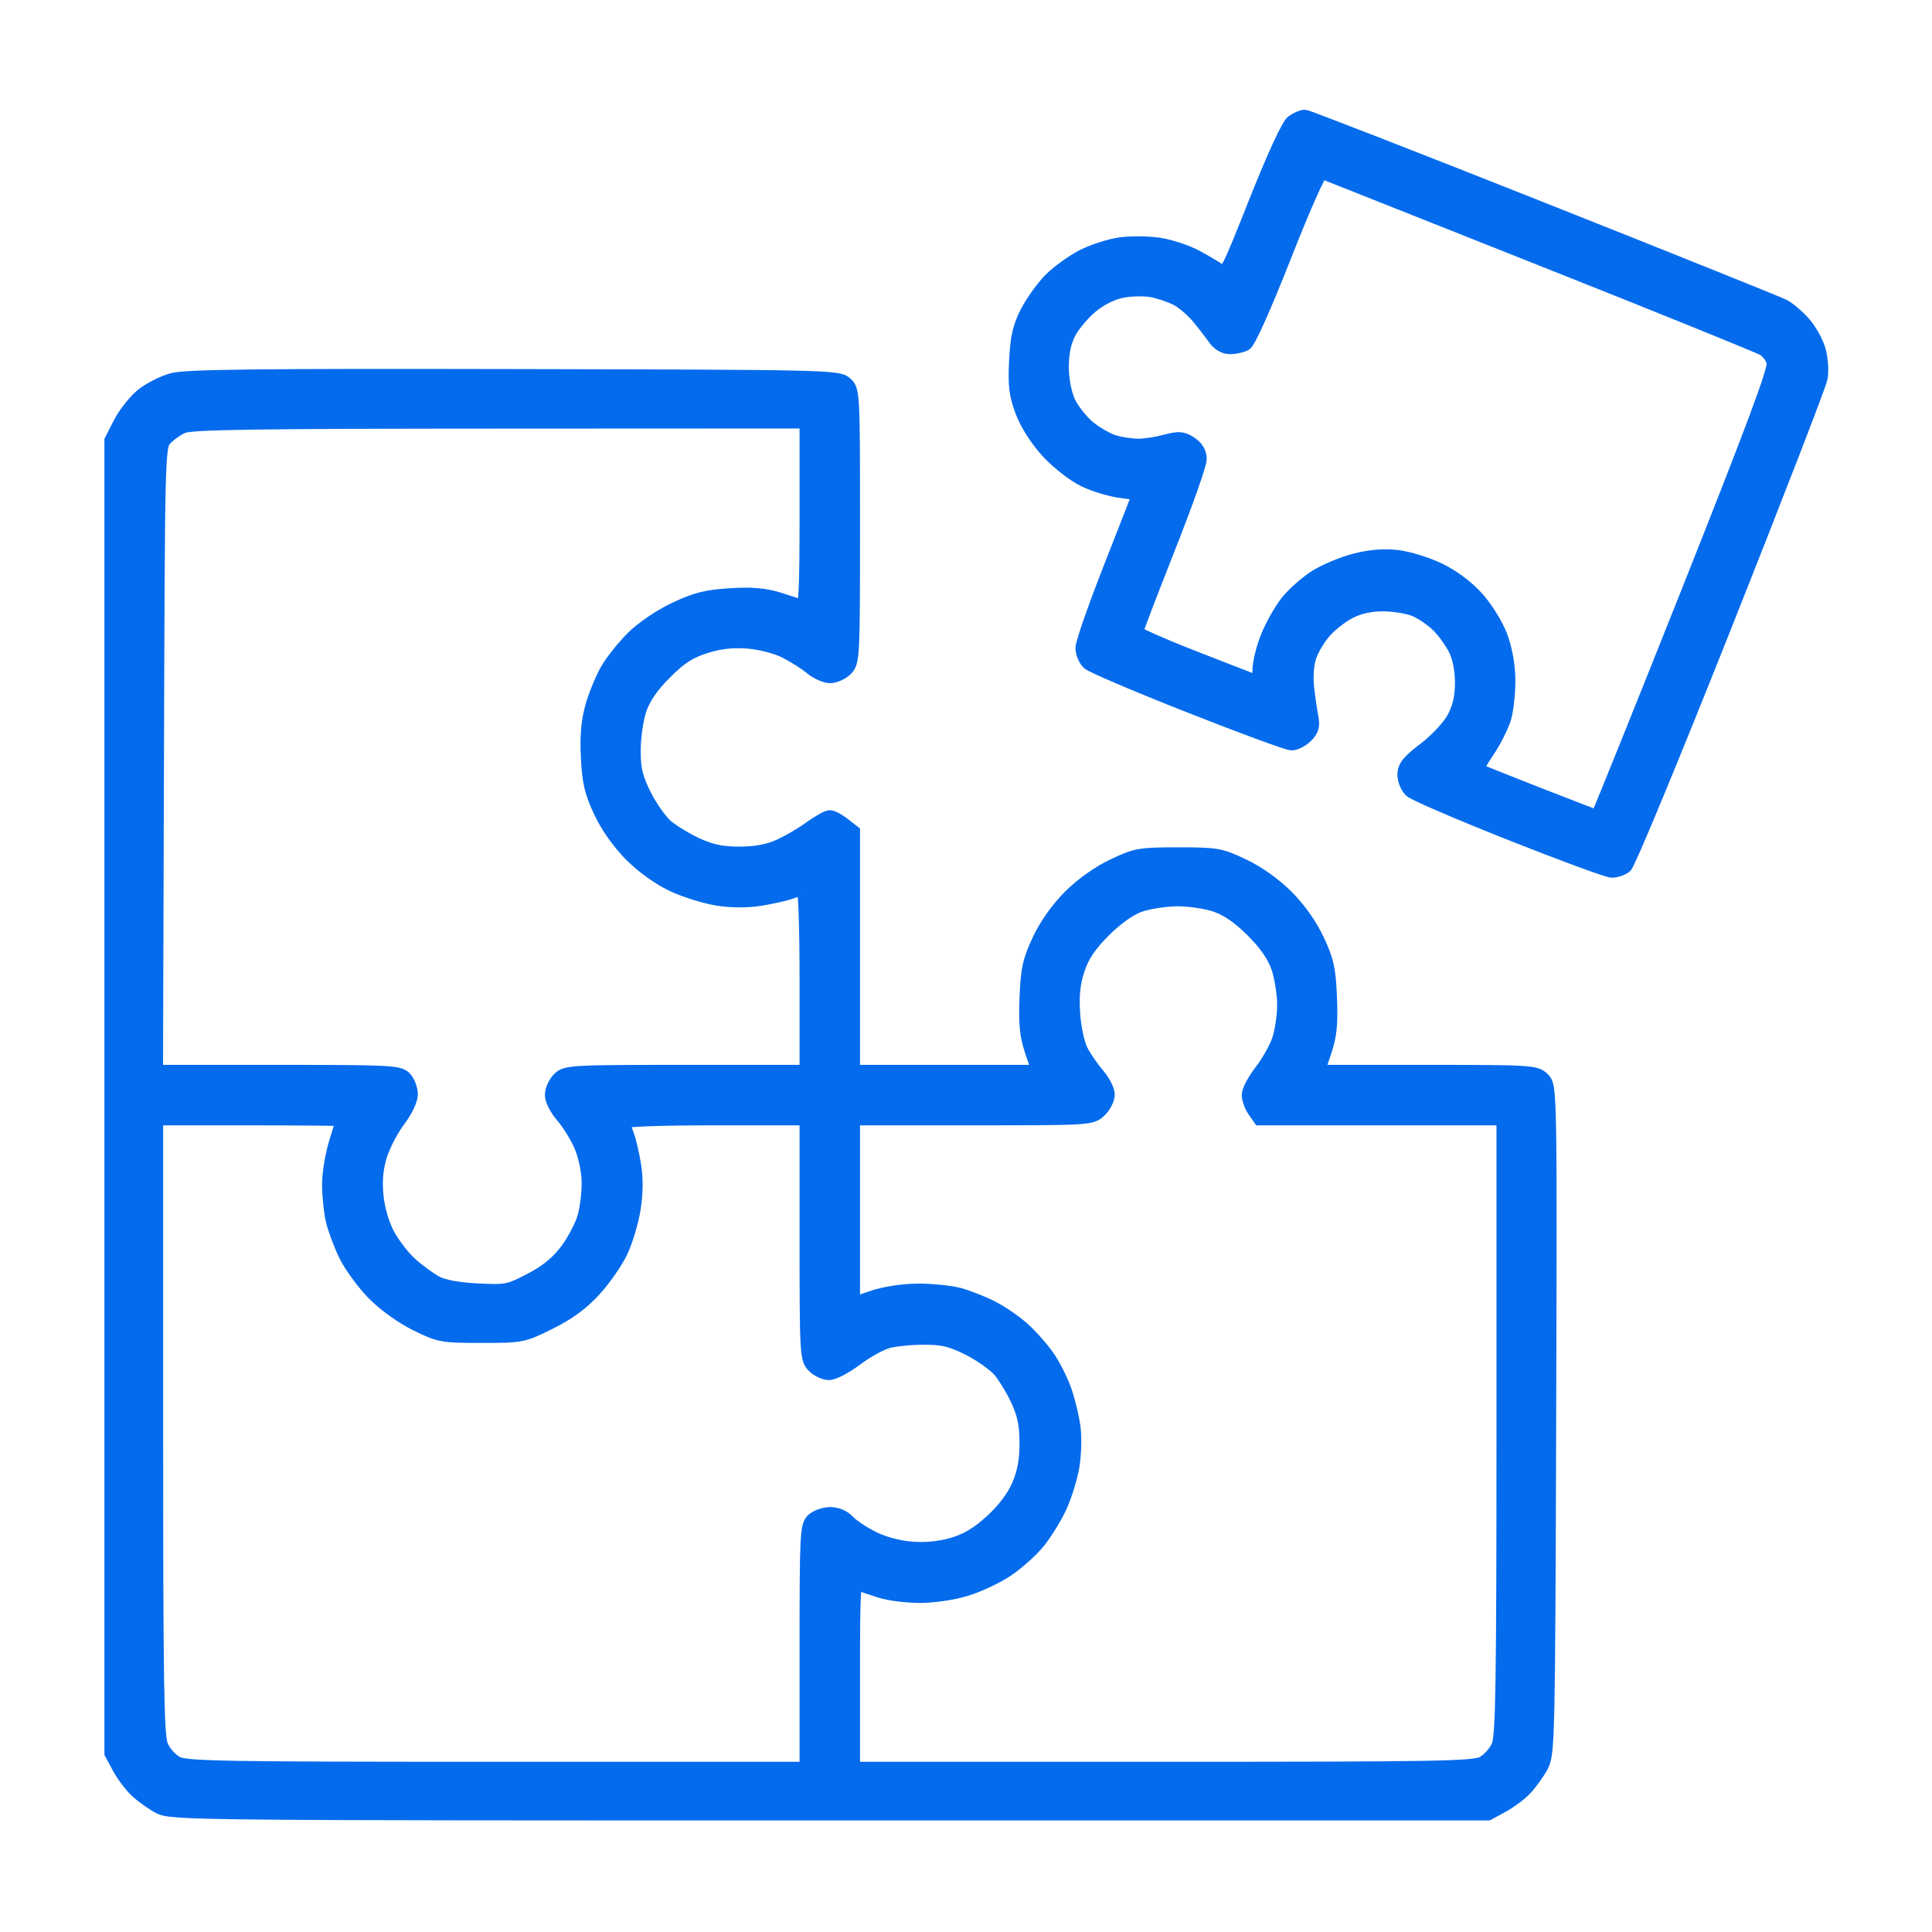<?xml version="1.0" encoding="UTF-8"?> <svg xmlns="http://www.w3.org/2000/svg" width="40" height="40" viewBox="0 0 40 40" fill="none"><path fill-rule="evenodd" clip-rule="evenodd" d="M17.502 7.945C17.654 8.082 17.656 8.131 17.656 10.893C17.656 13.604 17.651 13.706 17.51 13.848C17.429 13.928 17.283 13.994 17.186 13.994C17.088 13.994 16.915 13.916 16.801 13.821C16.687 13.726 16.447 13.573 16.267 13.482C16.078 13.386 15.747 13.3 15.488 13.279C15.169 13.254 14.909 13.282 14.607 13.377C14.275 13.48 14.084 13.603 13.769 13.917C13.49 14.195 13.322 14.438 13.238 14.685C13.171 14.883 13.115 15.265 13.115 15.534C13.115 15.931 13.157 16.105 13.339 16.47C13.462 16.716 13.668 17.007 13.797 17.116C13.926 17.224 14.209 17.395 14.427 17.496C14.722 17.631 14.947 17.678 15.308 17.678C15.634 17.678 15.901 17.63 16.125 17.53C16.308 17.449 16.601 17.28 16.775 17.153C16.95 17.027 17.132 16.924 17.181 16.924C17.23 16.924 17.357 16.992 17.463 17.076L17.656 17.227V19.712V22.197H19.586H21.515L21.373 21.776C21.26 21.443 21.236 21.21 21.258 20.659C21.282 20.065 21.32 19.891 21.519 19.467C21.665 19.155 21.902 18.821 22.156 18.567C22.407 18.316 22.748 18.074 23.056 17.928C23.525 17.706 23.598 17.693 24.395 17.693C25.191 17.693 25.264 17.706 25.733 17.928C26.041 18.074 26.382 18.316 26.633 18.567C26.887 18.821 27.124 19.155 27.27 19.467C27.469 19.891 27.507 20.065 27.531 20.659C27.553 21.21 27.529 21.443 27.416 21.776L27.274 22.197H29.533C31.703 22.197 31.798 22.203 31.94 22.346C32.087 22.493 32.088 22.55 32.069 29.395C32.049 35.967 32.042 36.309 31.912 36.553C31.837 36.694 31.688 36.903 31.582 37.017C31.476 37.132 31.257 37.296 31.096 37.383L30.803 37.541H17.18C4.029 37.541 3.548 37.537 3.301 37.405C3.16 37.33 2.951 37.182 2.836 37.075C2.722 36.969 2.557 36.751 2.47 36.589L2.312 36.296V22.708V9.12L2.495 8.763C2.596 8.567 2.801 8.308 2.951 8.187C3.1 8.066 3.38 7.924 3.573 7.872C3.85 7.797 5.335 7.78 10.636 7.791C17.123 7.805 17.353 7.81 17.502 7.945ZM3.411 9.085C3.491 8.994 3.656 8.877 3.777 8.823C3.954 8.745 5.242 8.726 10.35 8.724L16.704 8.721V10.668C16.704 12.197 16.684 12.607 16.613 12.576C16.562 12.555 16.341 12.482 16.122 12.414C15.826 12.322 15.566 12.3 15.115 12.329C14.623 12.359 14.405 12.415 13.975 12.619C13.668 12.765 13.301 13.014 13.105 13.21C12.919 13.396 12.683 13.691 12.582 13.864C12.48 14.037 12.341 14.373 12.272 14.61C12.181 14.921 12.155 15.219 12.176 15.673C12.201 16.188 12.249 16.394 12.438 16.799C12.584 17.11 12.82 17.443 13.074 17.698C13.319 17.943 13.659 18.186 13.938 18.315C14.19 18.433 14.603 18.561 14.855 18.601C15.152 18.648 15.466 18.649 15.751 18.603C15.992 18.564 16.274 18.5 16.378 18.46C16.482 18.421 16.598 18.389 16.636 18.389C16.676 18.389 16.704 19.161 16.704 20.293V22.197H14.214C11.821 22.197 11.718 22.203 11.577 22.344C11.497 22.424 11.431 22.572 11.431 22.671C11.431 22.77 11.53 22.964 11.651 23.102C11.772 23.24 11.942 23.512 12.028 23.707C12.12 23.916 12.188 24.227 12.192 24.466C12.196 24.689 12.156 25.022 12.102 25.207C12.048 25.393 11.882 25.705 11.733 25.902C11.546 26.15 11.318 26.335 10.989 26.506C10.538 26.741 10.485 26.751 9.893 26.722C9.495 26.703 9.182 26.646 9.028 26.564C8.894 26.494 8.653 26.317 8.491 26.171C8.329 26.025 8.112 25.739 8.009 25.536C7.894 25.309 7.808 24.993 7.786 24.717C7.761 24.405 7.789 24.152 7.876 23.888C7.946 23.679 8.115 23.361 8.252 23.182C8.391 22.999 8.501 22.769 8.501 22.66C8.501 22.553 8.446 22.405 8.38 22.331C8.267 22.206 8.087 22.197 5.742 22.197H3.225L3.245 15.723C3.264 9.366 3.267 9.246 3.411 9.085ZM22.85 19.262C23.107 19.006 23.383 18.809 23.589 18.736C23.77 18.672 24.119 18.617 24.363 18.614C24.608 18.611 24.97 18.664 25.169 18.731C25.414 18.815 25.66 18.984 25.938 19.262C26.216 19.54 26.386 19.786 26.469 20.031C26.537 20.23 26.592 20.58 26.592 20.809C26.592 21.039 26.541 21.37 26.48 21.544C26.418 21.719 26.253 22.009 26.113 22.188C25.974 22.367 25.859 22.584 25.859 22.669C25.859 22.754 25.911 22.897 25.973 22.987L26.087 23.149H28.61H31.133V29.524C31.133 34.867 31.116 35.938 31.029 36.147C30.971 36.286 30.826 36.447 30.703 36.511C30.506 36.613 29.746 36.626 24.069 36.626H17.656V34.677C17.656 32.85 17.664 32.732 17.784 32.782C17.855 32.811 18.058 32.88 18.235 32.936C18.413 32.992 18.78 33.037 19.052 33.037C19.337 33.037 19.741 32.976 20.011 32.892C20.267 32.813 20.646 32.633 20.853 32.493C21.061 32.352 21.348 32.094 21.492 31.918C21.636 31.742 21.838 31.414 21.942 31.188C22.045 30.962 22.162 30.585 22.2 30.351C22.238 30.116 22.248 29.759 22.222 29.558C22.196 29.357 22.116 29.019 22.044 28.809C21.972 28.598 21.815 28.283 21.695 28.109C21.575 27.934 21.344 27.671 21.181 27.524C21.018 27.377 20.726 27.176 20.532 27.078C20.339 26.98 20.034 26.86 19.855 26.812C19.675 26.764 19.294 26.725 19.008 26.726C18.693 26.727 18.322 26.784 18.072 26.868L17.656 27.009V25.079V23.149H20.123C22.556 23.149 22.593 23.147 22.76 22.99C22.853 22.903 22.93 22.755 22.93 22.663C22.93 22.571 22.835 22.387 22.72 22.255C22.605 22.122 22.451 21.899 22.379 21.758C22.304 21.613 22.232 21.275 22.213 20.98C22.189 20.601 22.215 20.351 22.31 20.065C22.404 19.78 22.554 19.559 22.85 19.262ZM3.332 36.147C3.244 35.938 3.228 34.867 3.228 29.524V23.149H5.168C6.236 23.149 7.109 23.158 7.108 23.168C7.108 23.178 7.042 23.395 6.962 23.65C6.882 23.906 6.817 24.301 6.818 24.529C6.819 24.757 6.853 25.088 6.894 25.265C6.935 25.442 7.056 25.767 7.164 25.987C7.272 26.208 7.532 26.562 7.742 26.776C7.967 27.005 8.327 27.263 8.622 27.408C9.1 27.644 9.155 27.654 9.968 27.654C10.8 27.654 10.826 27.649 11.373 27.378C11.761 27.187 12.041 26.981 12.298 26.701C12.5 26.48 12.749 26.122 12.851 25.907C12.952 25.692 13.071 25.296 13.114 25.028C13.165 24.707 13.168 24.396 13.123 24.119C13.085 23.888 13.019 23.606 12.975 23.493C12.931 23.379 12.896 23.256 12.896 23.218C12.896 23.177 13.668 23.149 14.8 23.149H16.704V25.64C16.704 28.032 16.71 28.136 16.851 28.276C16.931 28.357 17.072 28.423 17.164 28.423C17.256 28.423 17.505 28.292 17.718 28.132C17.93 27.972 18.226 27.808 18.375 27.766C18.523 27.725 18.862 27.691 19.128 27.691C19.52 27.691 19.694 27.732 20.059 27.914C20.305 28.038 20.596 28.244 20.705 28.372C20.813 28.501 20.982 28.78 21.08 28.993C21.213 29.283 21.258 29.505 21.258 29.88C21.258 30.234 21.211 30.49 21.095 30.758C20.992 30.999 20.788 31.268 20.534 31.5C20.25 31.76 20.018 31.898 19.725 31.984C19.455 32.062 19.162 32.091 18.869 32.067C18.597 32.045 18.279 31.959 18.058 31.846C17.857 31.745 17.63 31.592 17.553 31.507C17.47 31.415 17.325 31.352 17.193 31.352C17.071 31.352 16.912 31.407 16.838 31.474C16.713 31.587 16.704 31.767 16.704 34.111V36.626H10.292C4.614 36.626 3.854 36.613 3.658 36.511C3.534 36.447 3.389 36.286 3.332 36.147Z" fill="#056BED"></path><path fill-rule="evenodd" clip-rule="evenodd" d="M31.918 4.332C34.563 5.382 36.816 6.287 36.923 6.342C37.029 6.397 37.219 6.559 37.344 6.702C37.47 6.844 37.609 7.098 37.654 7.267C37.7 7.435 37.715 7.686 37.689 7.825C37.663 7.965 36.769 10.275 35.703 12.959C34.637 15.643 33.71 17.881 33.643 17.931C33.577 17.981 33.454 18.022 33.371 18.022C33.288 18.021 32.35 17.676 31.287 17.255C30.224 16.833 29.293 16.433 29.218 16.365C29.143 16.297 29.082 16.151 29.082 16.039C29.082 15.877 29.169 15.77 29.503 15.516C29.735 15.34 30.002 15.056 30.097 14.884C30.219 14.663 30.27 14.45 30.273 14.154C30.276 13.895 30.227 13.63 30.145 13.457C30.072 13.304 29.911 13.077 29.788 12.953C29.664 12.829 29.446 12.679 29.304 12.618C29.162 12.558 28.864 12.508 28.643 12.507C28.376 12.506 28.139 12.558 27.94 12.66C27.775 12.744 27.539 12.928 27.417 13.068C27.294 13.208 27.153 13.444 27.104 13.593C27.052 13.752 27.032 14.02 27.058 14.24C27.081 14.447 27.121 14.721 27.146 14.848C27.182 15.025 27.157 15.114 27.038 15.232C26.954 15.316 26.82 15.386 26.741 15.386C26.663 15.386 25.715 15.037 24.636 14.611C23.556 14.186 22.616 13.785 22.545 13.721C22.475 13.657 22.417 13.52 22.417 13.415C22.417 13.311 22.681 12.555 23.003 11.737C23.325 10.918 23.589 10.239 23.589 10.227C23.589 10.215 23.418 10.186 23.209 10.161C23 10.136 22.656 10.031 22.444 9.928C22.227 9.821 21.901 9.566 21.694 9.34C21.473 9.097 21.266 8.774 21.17 8.519C21.04 8.173 21.017 7.987 21.042 7.476C21.066 6.982 21.114 6.773 21.271 6.466C21.381 6.253 21.599 5.949 21.758 5.791C21.916 5.633 22.218 5.416 22.428 5.309C22.639 5.203 22.988 5.091 23.204 5.062C23.42 5.033 23.779 5.037 24.002 5.072C24.225 5.107 24.561 5.217 24.749 5.317C24.937 5.417 25.159 5.548 25.242 5.608C25.39 5.716 25.408 5.684 26.008 4.173C26.387 3.221 26.68 2.588 26.77 2.525C26.851 2.468 26.96 2.422 27.012 2.422C27.064 2.422 29.271 3.281 31.918 4.332ZM25.775 7.115C25.85 7.075 26.181 6.335 26.594 5.283C27 4.251 27.321 3.532 27.368 3.55C27.412 3.567 29.456 4.378 31.909 5.353C34.362 6.327 36.44 7.168 36.525 7.223C36.611 7.277 36.702 7.403 36.727 7.504C36.762 7.641 36.309 8.855 34.937 12.306C33.926 14.846 33.089 16.924 33.075 16.924C33.062 16.924 32.496 16.706 31.817 16.441C31.139 16.175 30.574 15.949 30.563 15.938C30.552 15.928 30.659 15.747 30.8 15.537C30.941 15.327 31.095 15.018 31.143 14.85C31.19 14.681 31.226 14.329 31.224 14.067C31.221 13.77 31.16 13.435 31.062 13.174C30.974 12.94 30.76 12.594 30.575 12.389C30.368 12.159 30.074 11.939 29.791 11.803C29.542 11.683 29.154 11.563 28.928 11.537C28.649 11.505 28.37 11.528 28.052 11.609C27.795 11.675 27.428 11.83 27.235 11.953C27.043 12.077 26.782 12.309 26.655 12.469C26.528 12.629 26.348 12.947 26.254 13.175C26.16 13.404 26.082 13.718 26.081 13.872C26.08 14.027 26.05 14.142 26.014 14.128C25.978 14.115 25.401 13.89 24.732 13.629C24.063 13.368 23.516 13.126 23.516 13.092C23.516 13.058 23.812 12.281 24.175 11.365C24.537 10.45 24.834 9.613 24.834 9.505C24.834 9.376 24.77 9.268 24.644 9.185C24.48 9.078 24.407 9.073 24.13 9.147C23.952 9.195 23.7 9.233 23.57 9.233C23.439 9.233 23.217 9.201 23.076 9.161C22.935 9.122 22.692 8.984 22.536 8.856C22.379 8.727 22.191 8.487 22.116 8.323C22.035 8.145 21.98 7.854 21.979 7.601C21.978 7.321 22.026 7.081 22.122 6.895C22.201 6.739 22.402 6.495 22.569 6.353C22.756 6.192 23.003 6.065 23.212 6.021C23.399 5.981 23.684 5.974 23.845 6.004C24.006 6.034 24.24 6.113 24.365 6.178C24.49 6.243 24.688 6.411 24.805 6.55C24.922 6.69 25.076 6.889 25.149 6.993C25.231 7.112 25.349 7.183 25.465 7.183C25.566 7.183 25.706 7.152 25.775 7.115Z" fill="#056BED"></path><path fill-rule="evenodd" clip-rule="evenodd" d="M17.502 7.945C17.654 8.082 17.656 8.131 17.656 10.893C17.656 13.604 17.651 13.706 17.51 13.848C17.429 13.928 17.283 13.994 17.186 13.994C17.088 13.994 16.915 13.916 16.801 13.821C16.687 13.726 16.447 13.573 16.267 13.482C16.078 13.386 15.747 13.3 15.488 13.279C15.169 13.254 14.909 13.282 14.607 13.377C14.275 13.48 14.084 13.603 13.769 13.917C13.49 14.195 13.322 14.438 13.238 14.685C13.171 14.883 13.115 15.265 13.115 15.534C13.115 15.931 13.157 16.105 13.339 16.47C13.462 16.716 13.668 17.007 13.797 17.116C13.926 17.224 14.209 17.395 14.427 17.496C14.722 17.631 14.947 17.678 15.308 17.678C15.634 17.678 15.901 17.63 16.125 17.53C16.308 17.449 16.601 17.28 16.775 17.153C16.95 17.027 17.132 16.924 17.181 16.924C17.23 16.924 17.357 16.992 17.463 17.076L17.656 17.227V19.712V22.197H19.586H21.515L21.373 21.776C21.26 21.443 21.236 21.21 21.258 20.659C21.282 20.065 21.32 19.891 21.519 19.467C21.665 19.155 21.902 18.821 22.156 18.567C22.407 18.316 22.748 18.074 23.056 17.928C23.525 17.706 23.598 17.693 24.395 17.693C25.191 17.693 25.264 17.706 25.733 17.928C26.041 18.074 26.382 18.316 26.633 18.567C26.887 18.821 27.124 19.155 27.27 19.467C27.469 19.891 27.507 20.065 27.531 20.659C27.553 21.21 27.529 21.443 27.416 21.776L27.274 22.197H29.533C31.703 22.197 31.798 22.203 31.94 22.346C32.087 22.493 32.088 22.55 32.069 29.395C32.049 35.967 32.042 36.309 31.912 36.553C31.837 36.694 31.688 36.903 31.582 37.017C31.476 37.132 31.257 37.296 31.096 37.383L30.803 37.541H17.18C4.029 37.541 3.548 37.537 3.301 37.405C3.16 37.33 2.951 37.182 2.836 37.075C2.722 36.969 2.557 36.751 2.47 36.589L2.312 36.296V22.708V9.12L2.495 8.763C2.596 8.567 2.801 8.308 2.951 8.187C3.1 8.066 3.38 7.924 3.573 7.872C3.85 7.797 5.335 7.78 10.636 7.791C17.123 7.805 17.353 7.81 17.502 7.945ZM3.411 9.085C3.491 8.994 3.656 8.877 3.777 8.823C3.954 8.745 5.242 8.726 10.35 8.724L16.704 8.721V10.668C16.704 12.197 16.684 12.607 16.613 12.576C16.562 12.555 16.341 12.482 16.122 12.414C15.826 12.322 15.566 12.3 15.115 12.329C14.623 12.359 14.405 12.415 13.975 12.619C13.668 12.765 13.301 13.014 13.105 13.21C12.919 13.396 12.683 13.691 12.582 13.864C12.48 14.037 12.341 14.373 12.272 14.61C12.181 14.921 12.155 15.219 12.176 15.673C12.201 16.188 12.249 16.394 12.438 16.799C12.584 17.11 12.82 17.443 13.074 17.698C13.319 17.943 13.659 18.186 13.938 18.315C14.19 18.433 14.603 18.561 14.855 18.601C15.152 18.648 15.466 18.649 15.751 18.603C15.992 18.564 16.274 18.5 16.378 18.46C16.482 18.421 16.598 18.389 16.636 18.389C16.676 18.389 16.704 19.161 16.704 20.293V22.197H14.214C11.821 22.197 11.718 22.203 11.577 22.344C11.497 22.424 11.431 22.572 11.431 22.671C11.431 22.77 11.53 22.964 11.651 23.102C11.772 23.24 11.942 23.512 12.028 23.707C12.12 23.916 12.188 24.227 12.192 24.466C12.196 24.689 12.156 25.022 12.102 25.207C12.048 25.393 11.882 25.705 11.733 25.902C11.546 26.15 11.318 26.335 10.989 26.506C10.538 26.741 10.485 26.751 9.893 26.722C9.495 26.703 9.182 26.646 9.028 26.564C8.894 26.494 8.653 26.317 8.491 26.171C8.329 26.025 8.112 25.739 8.009 25.536C7.894 25.309 7.808 24.993 7.786 24.717C7.761 24.405 7.789 24.152 7.876 23.888C7.946 23.679 8.115 23.361 8.252 23.182C8.391 22.999 8.501 22.769 8.501 22.66C8.501 22.553 8.446 22.405 8.38 22.331C8.267 22.206 8.087 22.197 5.742 22.197H3.225L3.245 15.723C3.264 9.366 3.267 9.246 3.411 9.085ZM22.85 19.262C23.107 19.006 23.383 18.809 23.589 18.736C23.77 18.672 24.119 18.617 24.363 18.614C24.608 18.611 24.97 18.664 25.169 18.731C25.414 18.815 25.66 18.984 25.938 19.262C26.216 19.54 26.386 19.786 26.469 20.031C26.537 20.23 26.592 20.58 26.592 20.809C26.592 21.039 26.541 21.37 26.48 21.544C26.418 21.719 26.253 22.009 26.113 22.188C25.974 22.367 25.859 22.584 25.859 22.669C25.859 22.754 25.911 22.897 25.973 22.987L26.087 23.149H28.61H31.133V29.524C31.133 34.867 31.116 35.938 31.029 36.147C30.971 36.286 30.826 36.447 30.703 36.511C30.506 36.613 29.746 36.626 24.069 36.626H17.656V34.677C17.656 32.85 17.664 32.732 17.784 32.782C17.855 32.811 18.058 32.88 18.235 32.936C18.413 32.992 18.78 33.037 19.052 33.037C19.337 33.037 19.741 32.976 20.011 32.892C20.267 32.813 20.646 32.633 20.853 32.493C21.061 32.352 21.348 32.094 21.492 31.918C21.636 31.742 21.838 31.414 21.942 31.188C22.045 30.962 22.162 30.585 22.2 30.351C22.238 30.116 22.248 29.759 22.222 29.558C22.196 29.357 22.116 29.019 22.044 28.809C21.972 28.598 21.815 28.283 21.695 28.109C21.575 27.934 21.344 27.671 21.181 27.524C21.018 27.377 20.726 27.176 20.532 27.078C20.339 26.98 20.034 26.86 19.855 26.812C19.675 26.764 19.294 26.725 19.008 26.726C18.693 26.727 18.322 26.784 18.072 26.868L17.656 27.009V25.079V23.149H20.123C22.556 23.149 22.593 23.147 22.76 22.99C22.853 22.903 22.93 22.755 22.93 22.663C22.93 22.571 22.835 22.387 22.72 22.255C22.605 22.122 22.451 21.899 22.379 21.758C22.304 21.613 22.232 21.275 22.213 20.98C22.189 20.601 22.215 20.351 22.31 20.065C22.404 19.78 22.554 19.559 22.85 19.262ZM3.332 36.147C3.244 35.938 3.228 34.867 3.228 29.524V23.149H5.168C6.236 23.149 7.109 23.158 7.108 23.168C7.108 23.178 7.042 23.395 6.962 23.65C6.882 23.906 6.817 24.301 6.818 24.529C6.819 24.757 6.853 25.088 6.894 25.265C6.935 25.442 7.056 25.767 7.164 25.987C7.272 26.208 7.532 26.562 7.742 26.776C7.967 27.005 8.327 27.263 8.622 27.408C9.1 27.644 9.155 27.654 9.968 27.654C10.8 27.654 10.826 27.649 11.373 27.378C11.761 27.187 12.041 26.981 12.298 26.701C12.5 26.48 12.749 26.122 12.851 25.907C12.952 25.692 13.071 25.296 13.114 25.028C13.165 24.707 13.168 24.396 13.123 24.119C13.085 23.888 13.019 23.606 12.975 23.493C12.931 23.379 12.896 23.256 12.896 23.218C12.896 23.177 13.668 23.149 14.8 23.149H16.704V25.64C16.704 28.032 16.71 28.136 16.851 28.276C16.931 28.357 17.072 28.423 17.164 28.423C17.256 28.423 17.505 28.292 17.718 28.132C17.93 27.972 18.226 27.808 18.375 27.766C18.523 27.725 18.862 27.691 19.128 27.691C19.52 27.691 19.694 27.732 20.059 27.914C20.305 28.038 20.596 28.244 20.705 28.372C20.813 28.501 20.982 28.78 21.08 28.993C21.213 29.283 21.258 29.505 21.258 29.88C21.258 30.234 21.211 30.49 21.095 30.758C20.992 30.999 20.788 31.268 20.534 31.5C20.25 31.76 20.018 31.898 19.725 31.984C19.455 32.062 19.162 32.091 18.869 32.067C18.597 32.045 18.279 31.959 18.058 31.846C17.857 31.745 17.63 31.592 17.553 31.507C17.47 31.415 17.325 31.352 17.193 31.352C17.071 31.352 16.912 31.407 16.838 31.474C16.713 31.587 16.704 31.767 16.704 34.111V36.626H10.292C4.614 36.626 3.854 36.613 3.658 36.511C3.534 36.447 3.389 36.286 3.332 36.147Z" stroke="#056BED" stroke-width="0.3"></path><path fill-rule="evenodd" clip-rule="evenodd" d="M31.918 4.332C34.563 5.382 36.816 6.287 36.923 6.342C37.029 6.397 37.219 6.559 37.344 6.702C37.47 6.844 37.609 7.098 37.654 7.267C37.7 7.435 37.715 7.686 37.689 7.825C37.663 7.965 36.769 10.275 35.703 12.959C34.637 15.643 33.71 17.881 33.643 17.931C33.577 17.981 33.454 18.022 33.371 18.022C33.288 18.021 32.35 17.676 31.287 17.255C30.224 16.833 29.293 16.433 29.218 16.365C29.143 16.297 29.082 16.151 29.082 16.039C29.082 15.877 29.169 15.77 29.503 15.516C29.735 15.34 30.002 15.056 30.097 14.884C30.219 14.663 30.27 14.45 30.273 14.154C30.276 13.895 30.227 13.63 30.145 13.457C30.072 13.304 29.911 13.077 29.788 12.953C29.664 12.829 29.446 12.679 29.304 12.618C29.162 12.558 28.864 12.508 28.643 12.507C28.376 12.506 28.139 12.558 27.94 12.66C27.775 12.744 27.539 12.928 27.417 13.068C27.294 13.208 27.153 13.444 27.104 13.593C27.052 13.752 27.032 14.02 27.058 14.24C27.081 14.447 27.121 14.721 27.146 14.848C27.182 15.025 27.157 15.114 27.038 15.232C26.954 15.316 26.82 15.386 26.741 15.386C26.663 15.386 25.715 15.037 24.636 14.611C23.556 14.186 22.616 13.785 22.545 13.721C22.475 13.657 22.417 13.52 22.417 13.415C22.417 13.311 22.681 12.555 23.003 11.737C23.325 10.918 23.589 10.239 23.589 10.227C23.589 10.215 23.418 10.186 23.209 10.161C23 10.136 22.656 10.031 22.444 9.928C22.227 9.821 21.901 9.566 21.694 9.34C21.473 9.097 21.266 8.774 21.17 8.519C21.04 8.173 21.017 7.987 21.042 7.476C21.066 6.982 21.114 6.773 21.271 6.466C21.381 6.253 21.599 5.949 21.758 5.791C21.916 5.633 22.218 5.416 22.428 5.309C22.639 5.203 22.988 5.091 23.204 5.062C23.42 5.033 23.779 5.037 24.002 5.072C24.225 5.107 24.561 5.217 24.749 5.317C24.937 5.417 25.159 5.548 25.242 5.608C25.39 5.716 25.408 5.684 26.008 4.173C26.387 3.221 26.68 2.588 26.77 2.525C26.851 2.468 26.96 2.422 27.012 2.422C27.064 2.422 29.271 3.281 31.918 4.332ZM25.775 7.115C25.85 7.075 26.181 6.335 26.594 5.283C27 4.251 27.321 3.532 27.368 3.55C27.412 3.567 29.456 4.378 31.909 5.353C34.362 6.327 36.44 7.168 36.525 7.223C36.611 7.277 36.702 7.403 36.727 7.504C36.762 7.641 36.309 8.855 34.937 12.306C33.926 14.846 33.089 16.924 33.075 16.924C33.062 16.924 32.496 16.706 31.817 16.441C31.139 16.175 30.574 15.949 30.563 15.938C30.552 15.928 30.659 15.747 30.8 15.537C30.941 15.327 31.095 15.018 31.143 14.85C31.19 14.681 31.226 14.329 31.224 14.067C31.221 13.77 31.16 13.435 31.062 13.174C30.974 12.94 30.76 12.594 30.575 12.389C30.368 12.159 30.074 11.939 29.791 11.803C29.542 11.683 29.154 11.563 28.928 11.537C28.649 11.505 28.37 11.528 28.052 11.609C27.795 11.675 27.428 11.83 27.235 11.953C27.043 12.077 26.782 12.309 26.655 12.469C26.528 12.629 26.348 12.947 26.254 13.175C26.16 13.404 26.082 13.718 26.081 13.872C26.08 14.027 26.05 14.142 26.014 14.128C25.978 14.115 25.401 13.89 24.732 13.629C24.063 13.368 23.516 13.126 23.516 13.092C23.516 13.058 23.812 12.281 24.175 11.365C24.537 10.45 24.834 9.613 24.834 9.505C24.834 9.376 24.77 9.268 24.644 9.185C24.48 9.078 24.407 9.073 24.13 9.147C23.952 9.195 23.7 9.233 23.57 9.233C23.439 9.233 23.217 9.201 23.076 9.161C22.935 9.122 22.692 8.984 22.536 8.856C22.379 8.727 22.191 8.487 22.116 8.323C22.035 8.145 21.98 7.854 21.979 7.601C21.978 7.321 22.026 7.081 22.122 6.895C22.201 6.739 22.402 6.495 22.569 6.353C22.756 6.192 23.003 6.065 23.212 6.021C23.399 5.981 23.684 5.974 23.845 6.004C24.006 6.034 24.24 6.113 24.365 6.178C24.49 6.243 24.688 6.411 24.805 6.55C24.922 6.69 25.076 6.889 25.149 6.993C25.231 7.112 25.349 7.183 25.465 7.183C25.566 7.183 25.706 7.152 25.775 7.115Z" stroke="#056BED" stroke-width="0.3"></path></svg> 